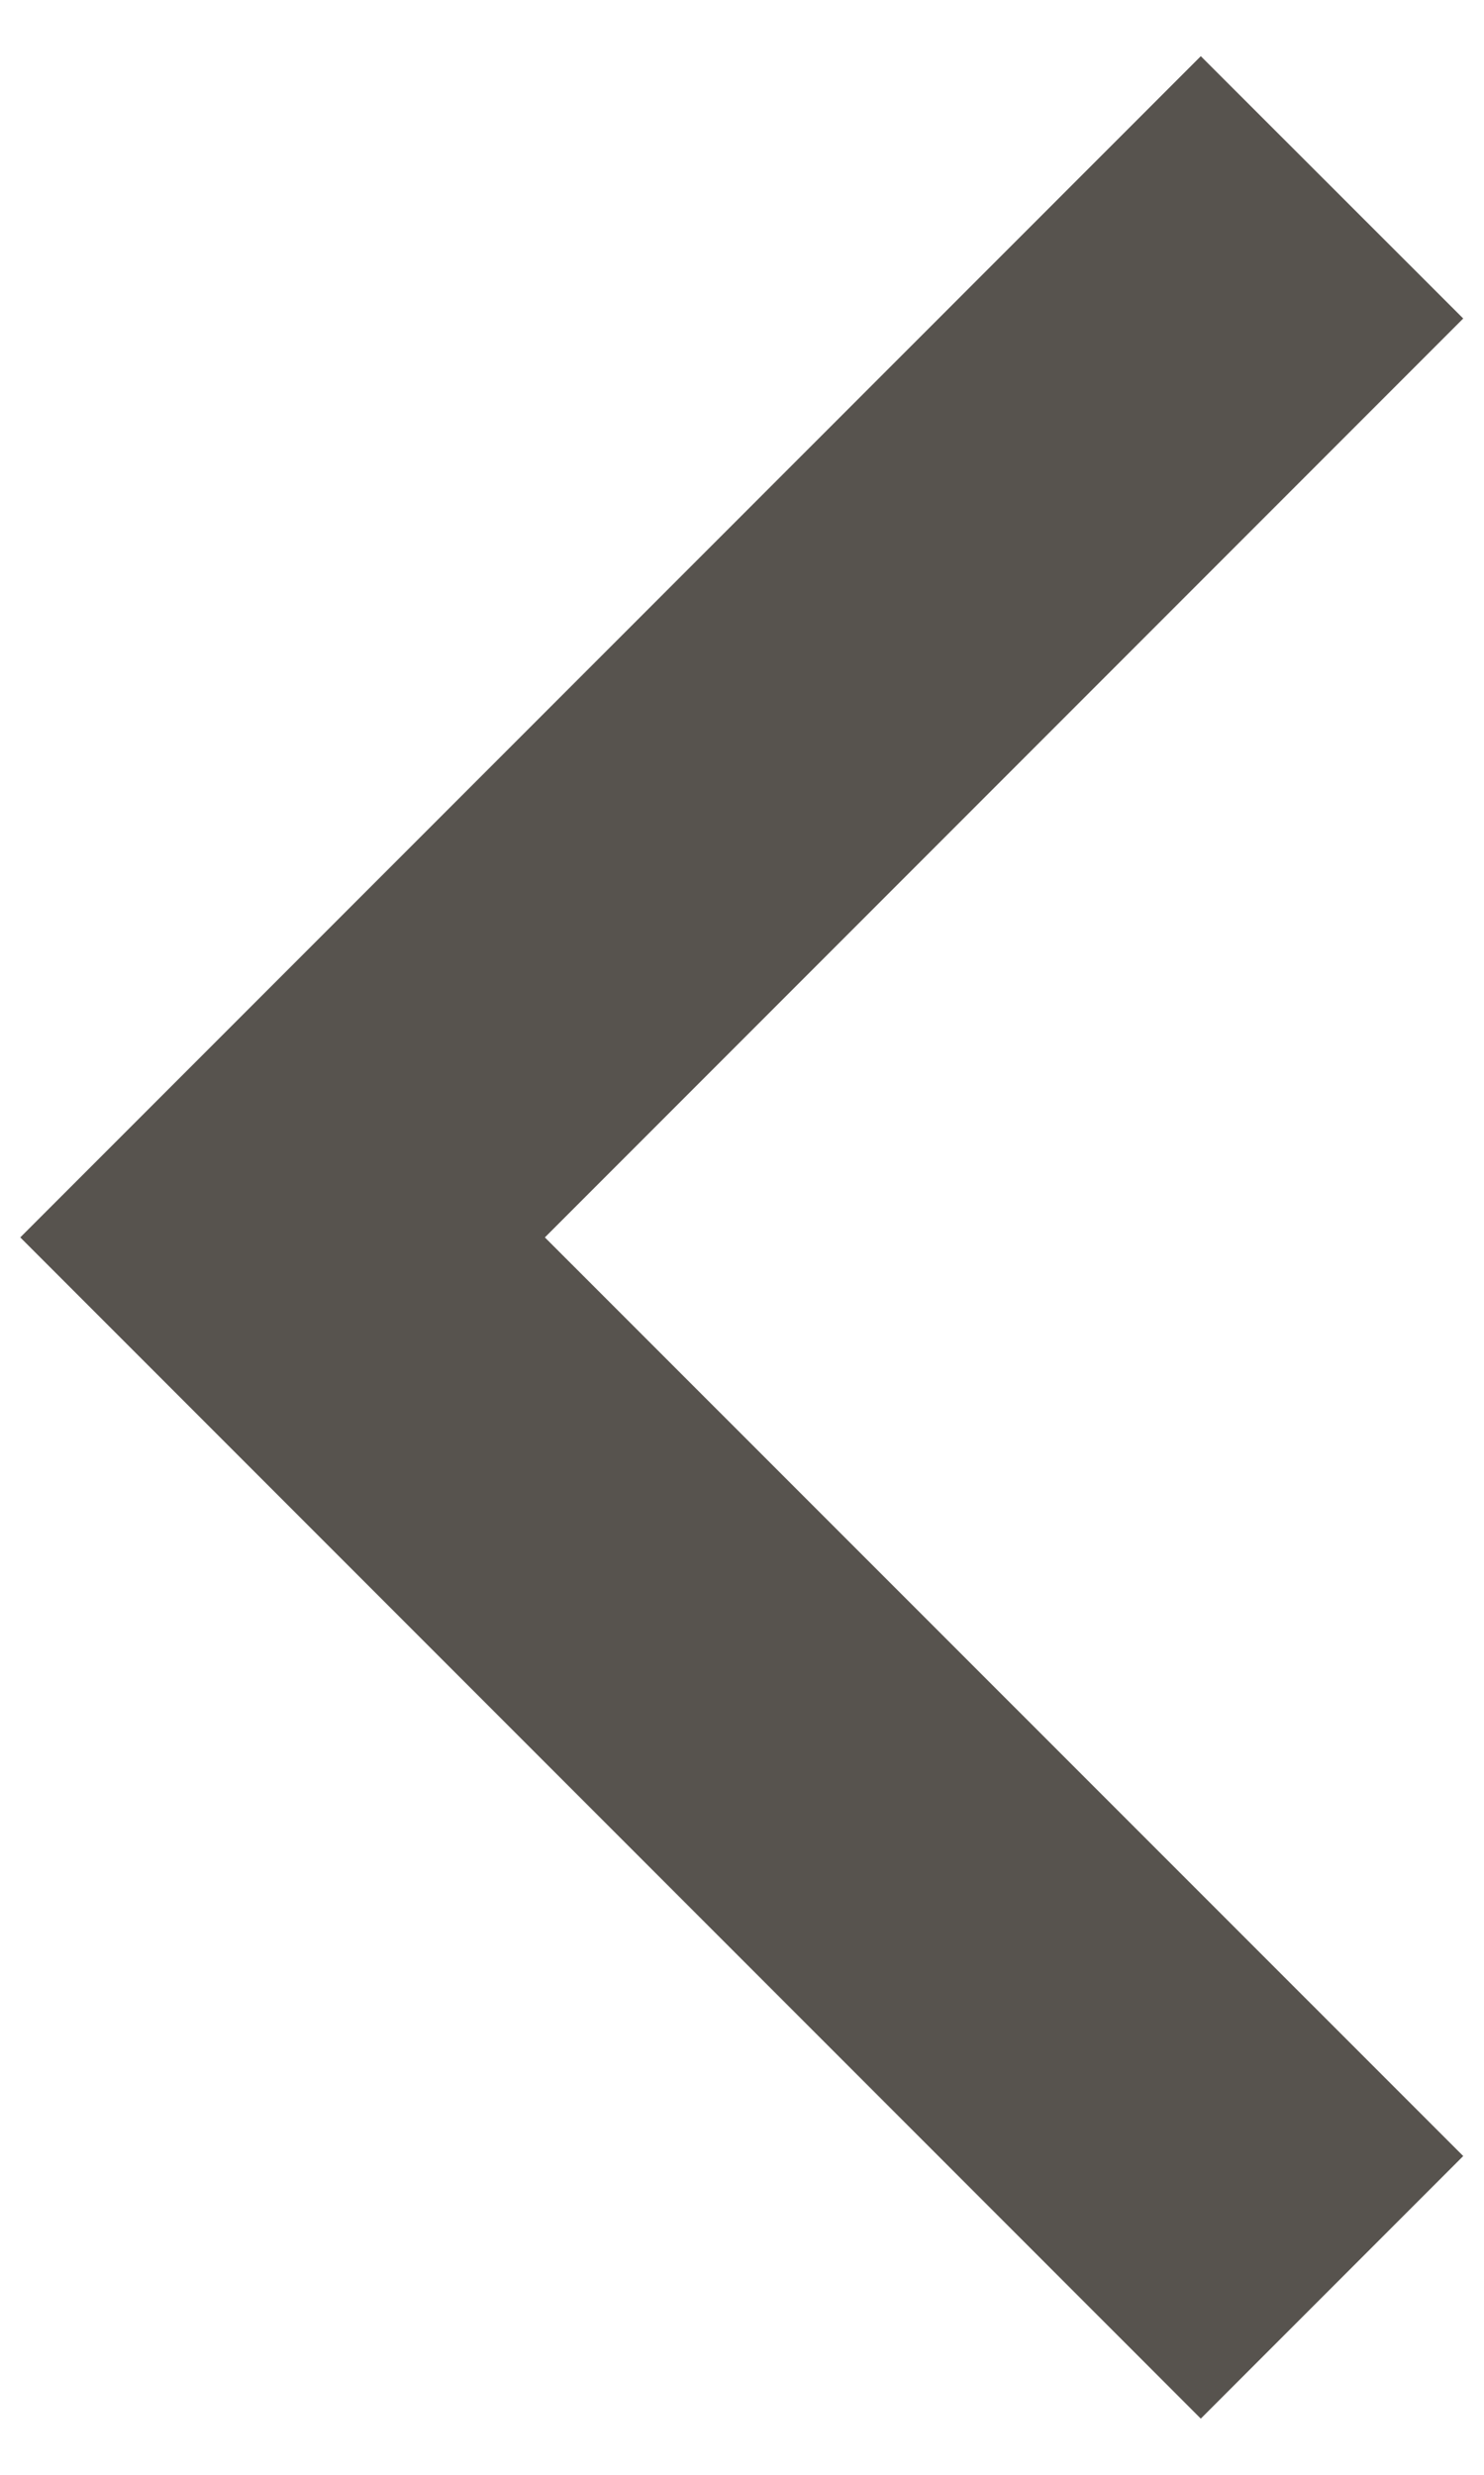 <svg width="6" height="10" viewBox="0 0 6 10" fill="none" xmlns="http://www.w3.org/2000/svg">
<path d="M2.203 5L5.916 8.712L4.855 9.773L0.082 5L4.855 0.227L5.916 1.287L2.203 5Z" fill="#57534E"/>
</svg>
